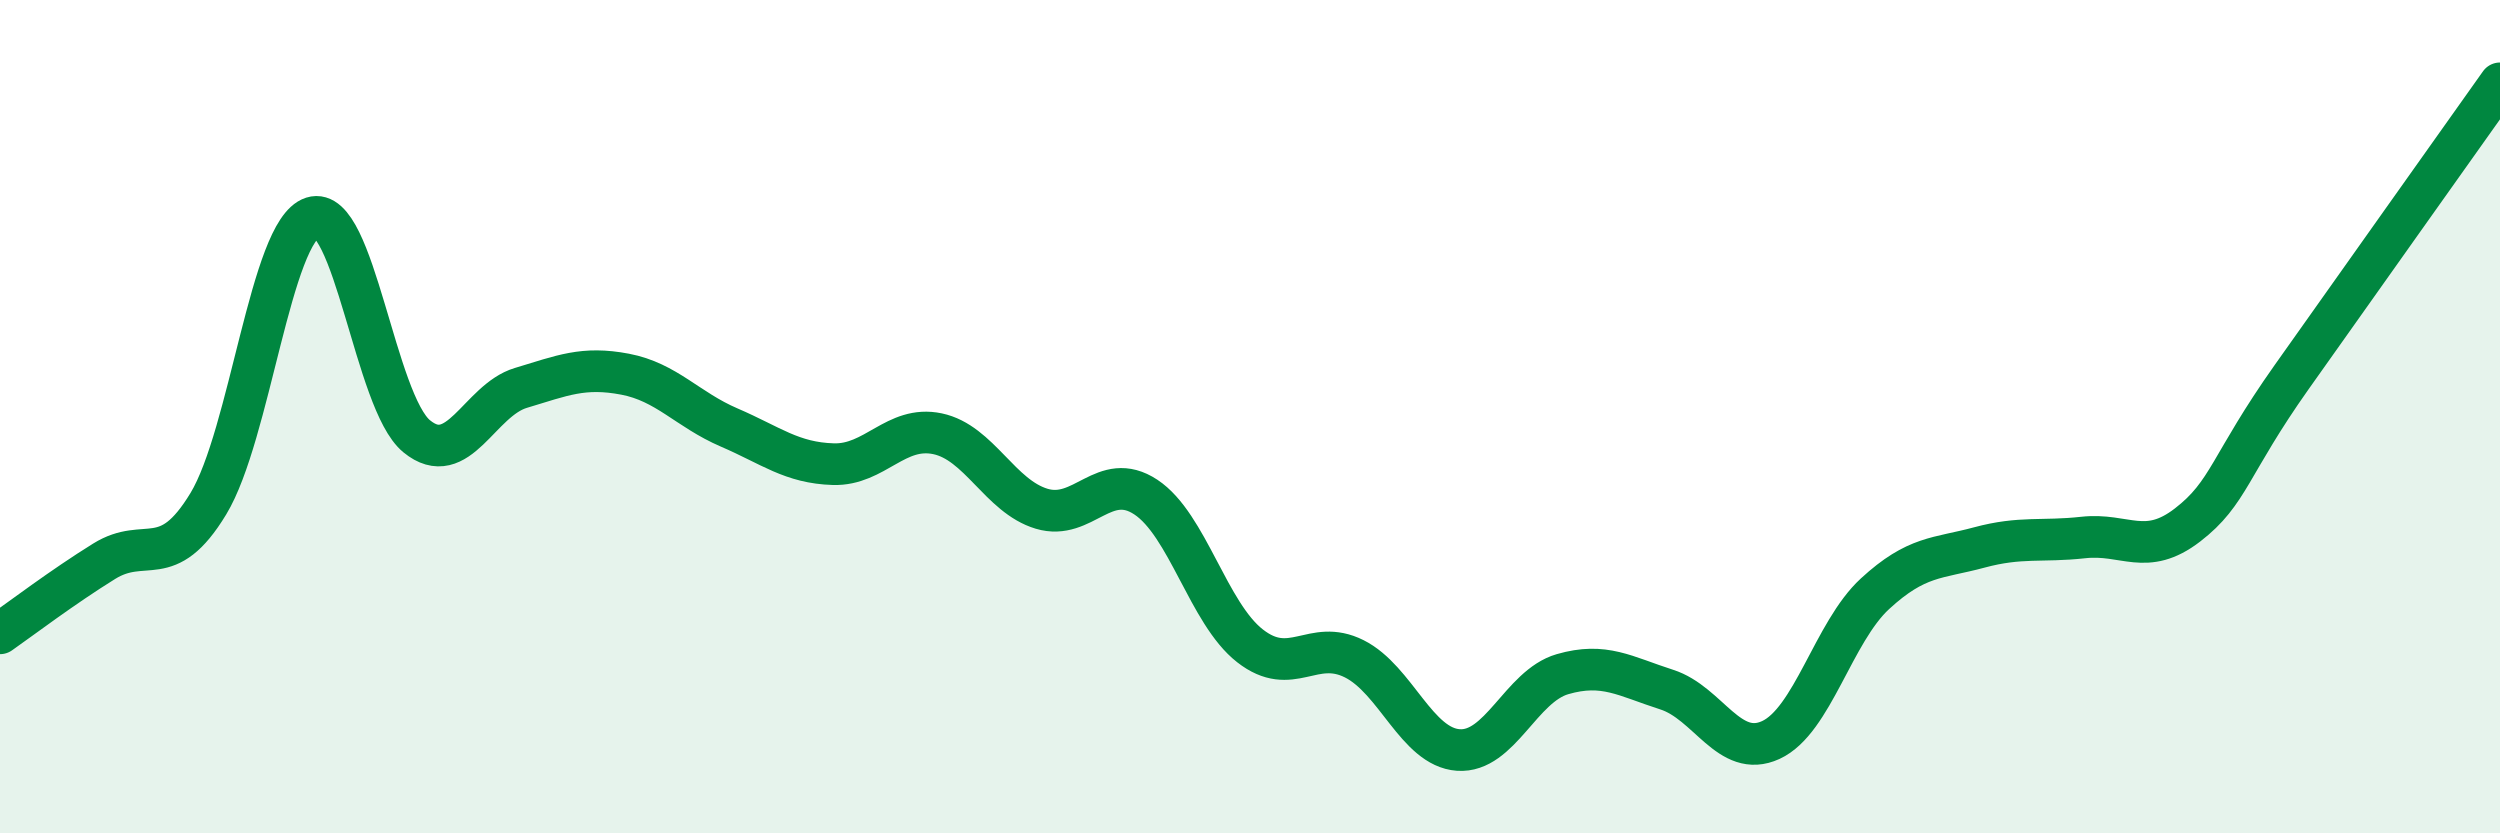 
    <svg width="60" height="20" viewBox="0 0 60 20" xmlns="http://www.w3.org/2000/svg">
      <path
        d="M 0,15.2 C 0.5,14.85 1.5,14.09 2.5,13.47 C 3.5,12.85 4,13.74 5,12.09 C 6,10.44 6.5,5.54 7.5,5.22 C 8.5,4.9 9,9.65 10,10.47 C 11,11.29 11.5,9.61 12.5,9.31 C 13.5,9.01 14,8.79 15,8.98 C 16,9.17 16.5,9.83 17.5,10.26 C 18.5,10.69 19,11.11 20,11.14 C 21,11.17 21.5,10.2 22.5,10.41 C 23.5,10.62 24,11.91 25,12.21 C 26,12.51 26.5,11.27 27.5,11.93 C 28.5,12.59 29,14.72 30,15.5 C 31,16.28 31.5,15.31 32.5,15.81 C 33.5,16.31 34,17.93 35,18 C 36,18.07 36.5,16.47 37.5,16.18 C 38.5,15.89 39,16.23 40,16.55 C 41,16.87 41.5,18.22 42.5,17.76 C 43.5,17.3 44,15.17 45,14.25 C 46,13.33 46.5,13.41 47.5,13.14 C 48.5,12.87 49,13.01 50,12.9 C 51,12.79 51.5,13.37 52.5,12.6 C 53.5,11.83 53.5,11.17 55,9.05 C 56.5,6.93 59,3.41 60,2L60 20L0 20Z"
        fill="#008740"
        opacity="0.1"
        stroke-linecap="round"
        stroke-linejoin="round"
      />
      <path
        d="M 0,15.2 C 0.5,14.85 1.5,14.09 2.5,13.47 C 3.5,12.85 4,13.74 5,12.09 C 6,10.44 6.5,5.54 7.5,5.22 C 8.5,4.9 9,9.65 10,10.47 C 11,11.29 11.5,9.61 12.5,9.31 C 13.5,9.01 14,8.79 15,8.98 C 16,9.17 16.5,9.83 17.5,10.26 C 18.5,10.69 19,11.11 20,11.14 C 21,11.17 21.5,10.2 22.5,10.41 C 23.5,10.62 24,11.91 25,12.21 C 26,12.51 26.5,11.27 27.5,11.93 C 28.5,12.59 29,14.72 30,15.5 C 31,16.28 31.5,15.31 32.5,15.81 C 33.5,16.31 34,17.93 35,18 C 36,18.07 36.5,16.47 37.5,16.18 C 38.5,15.89 39,16.23 40,16.55 C 41,16.87 41.5,18.22 42.5,17.76 C 43.5,17.3 44,15.17 45,14.25 C 46,13.33 46.5,13.41 47.5,13.14 C 48.5,12.87 49,13.01 50,12.9 C 51,12.79 51.5,13.37 52.5,12.6 C 53.5,11.83 53.5,11.17 55,9.05 C 56.5,6.93 59,3.41 60,2"
        stroke="#008740"
        stroke-width="1"
        fill="none"
        stroke-linecap="round"
        stroke-linejoin="round"
      />
    </svg>
  